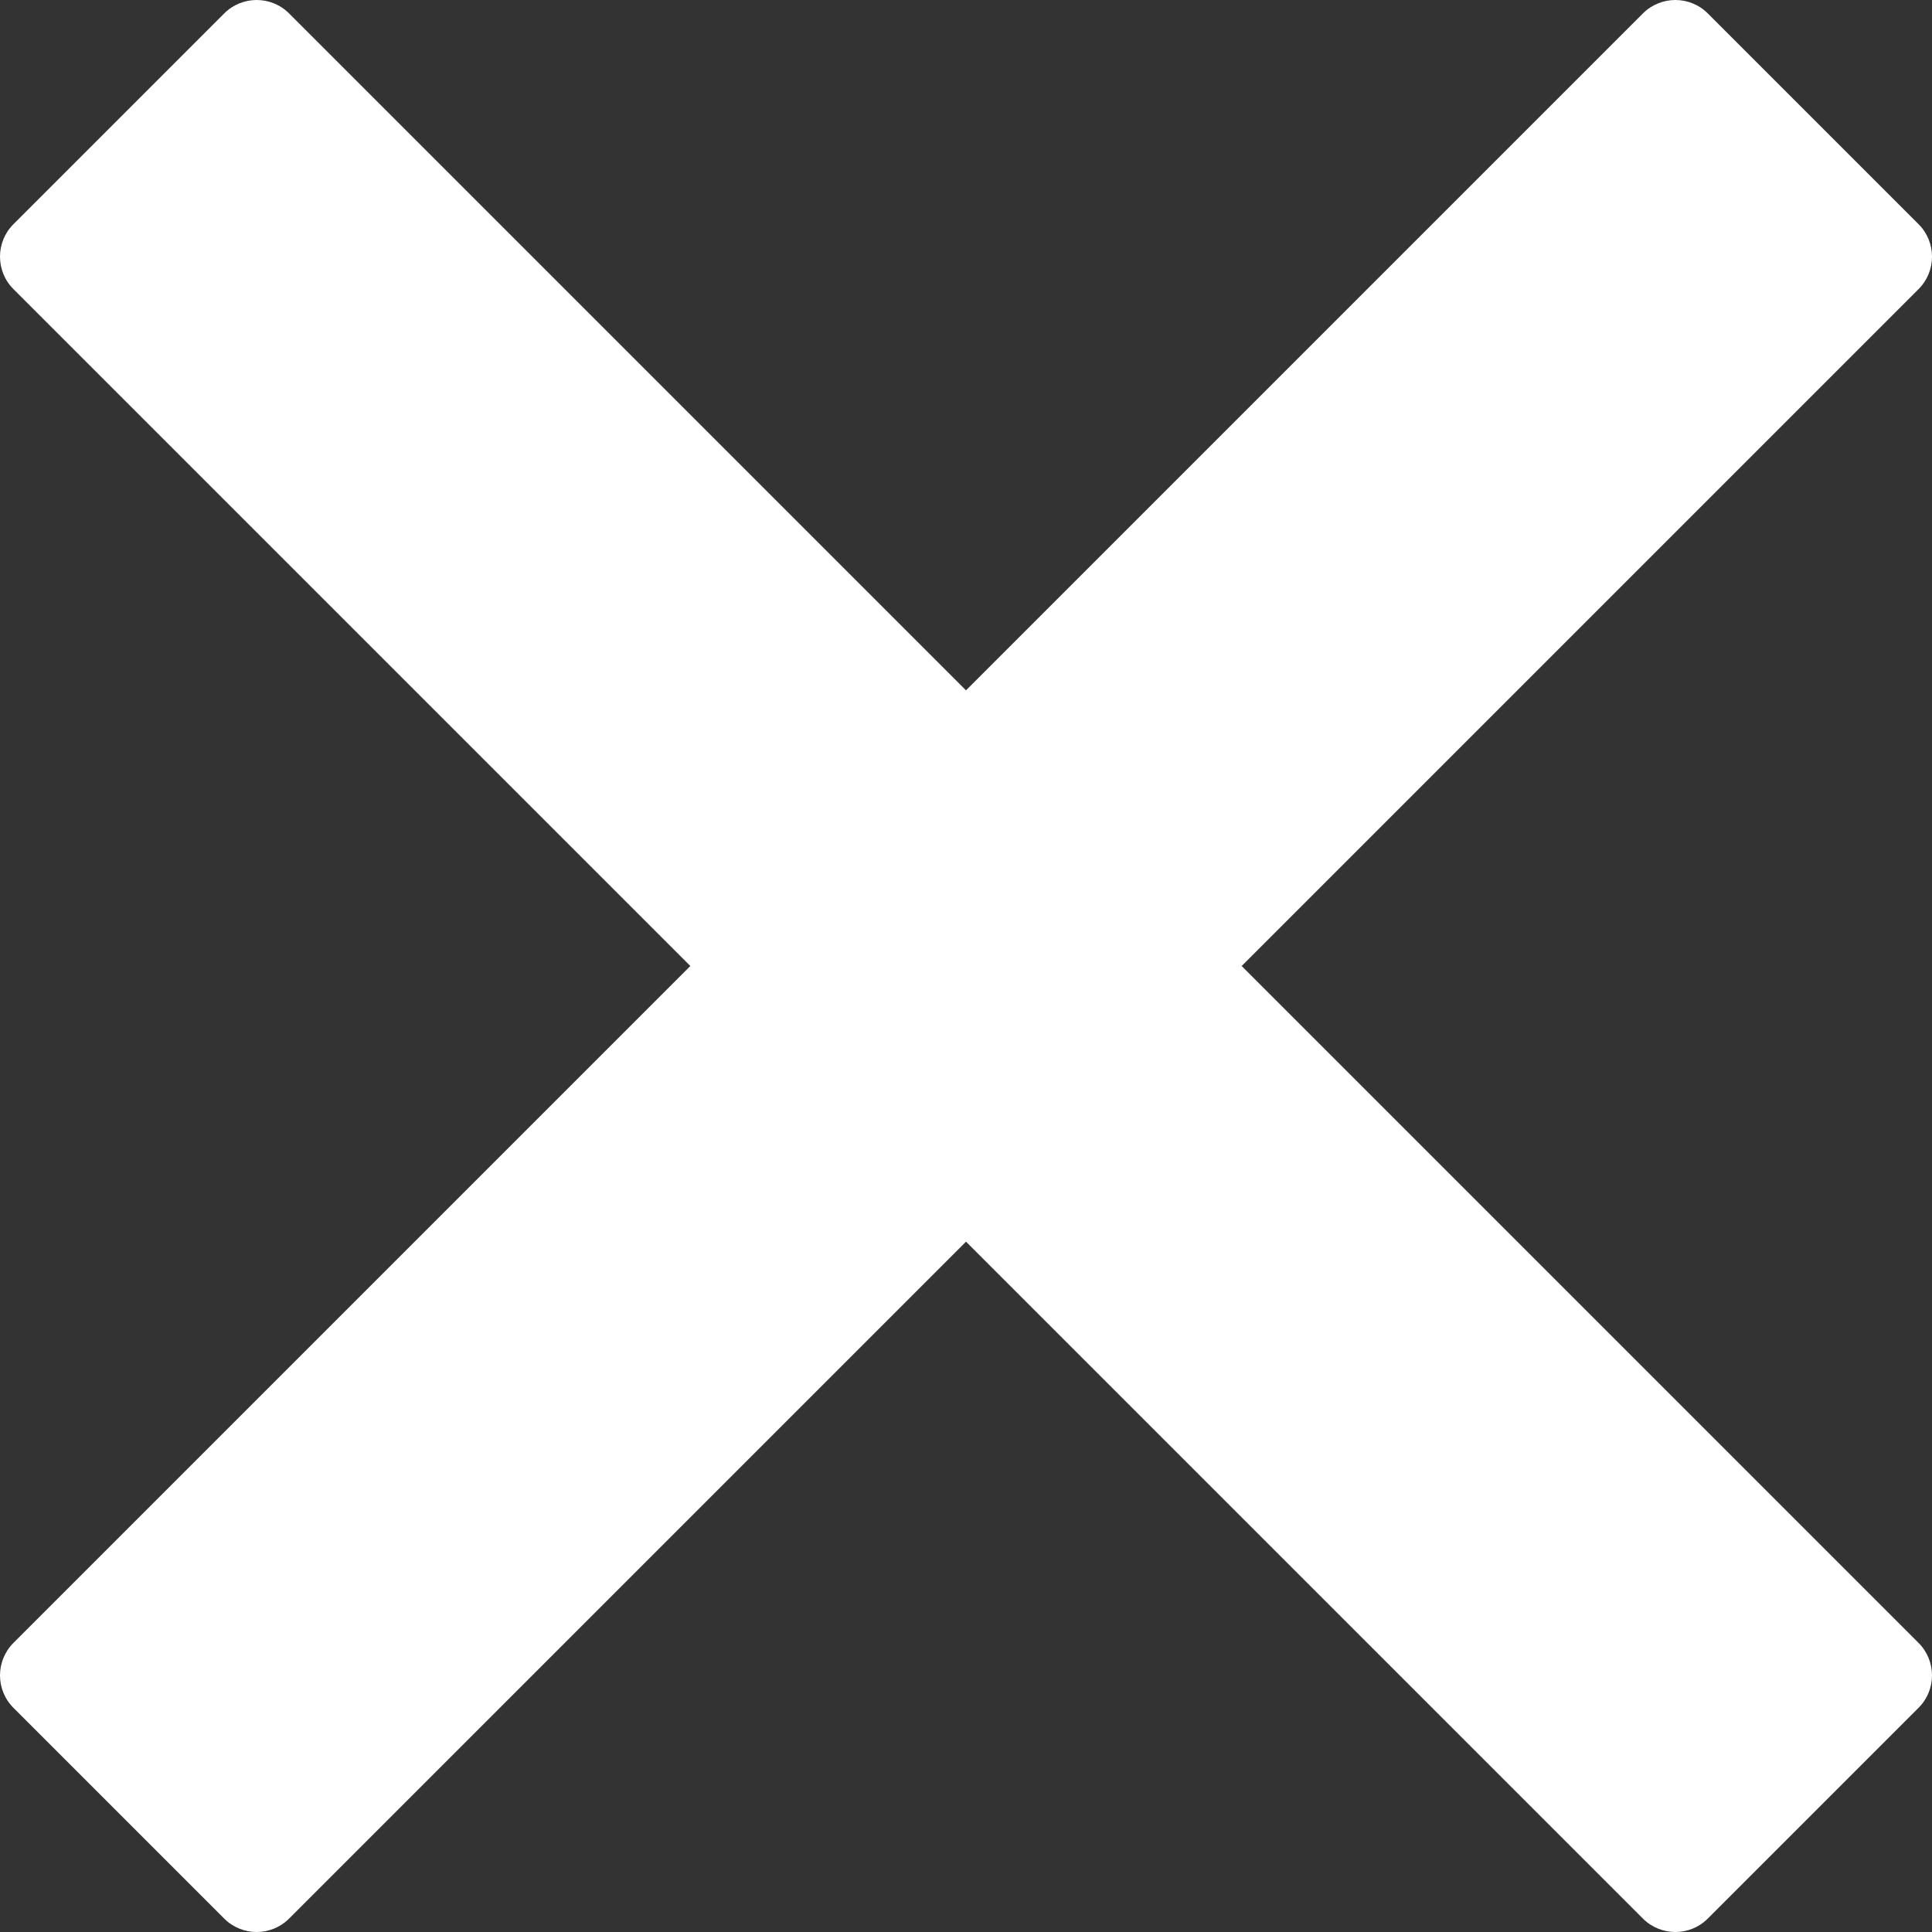 <svg width="16" height="16" viewBox="0 0 16 16" fill="none" xmlns="http://www.w3.org/2000/svg">
<rect x="0" y="0" width="16" height="16" fill="#333333" stroke="none"/>
<path d="M10.283 8L15.889 2.394C16.037 2.246 16.037 2.005 15.889 1.857L14.143 0.111C13.995 -0.037 13.755 -0.037 13.606 0.111L8 5.717L2.394 0.111C2.246 -0.037 2.005 -0.037 1.857 0.111L0.111 1.857C-0.037 2.005 -0.037 2.246 0.111 2.394L5.717 8L0.111 13.606C-0.037 13.755 -0.037 13.995 0.111 14.143L1.857 15.889C2.005 16.037 2.246 16.037 2.394 15.889L8 10.283L13.606 15.889C13.755 16.037 13.995 16.037 14.143 15.889L15.889 14.143C16.037 13.995 16.037 13.755 15.889 13.606L10.283 8Z" fill="white"/>
</svg>

